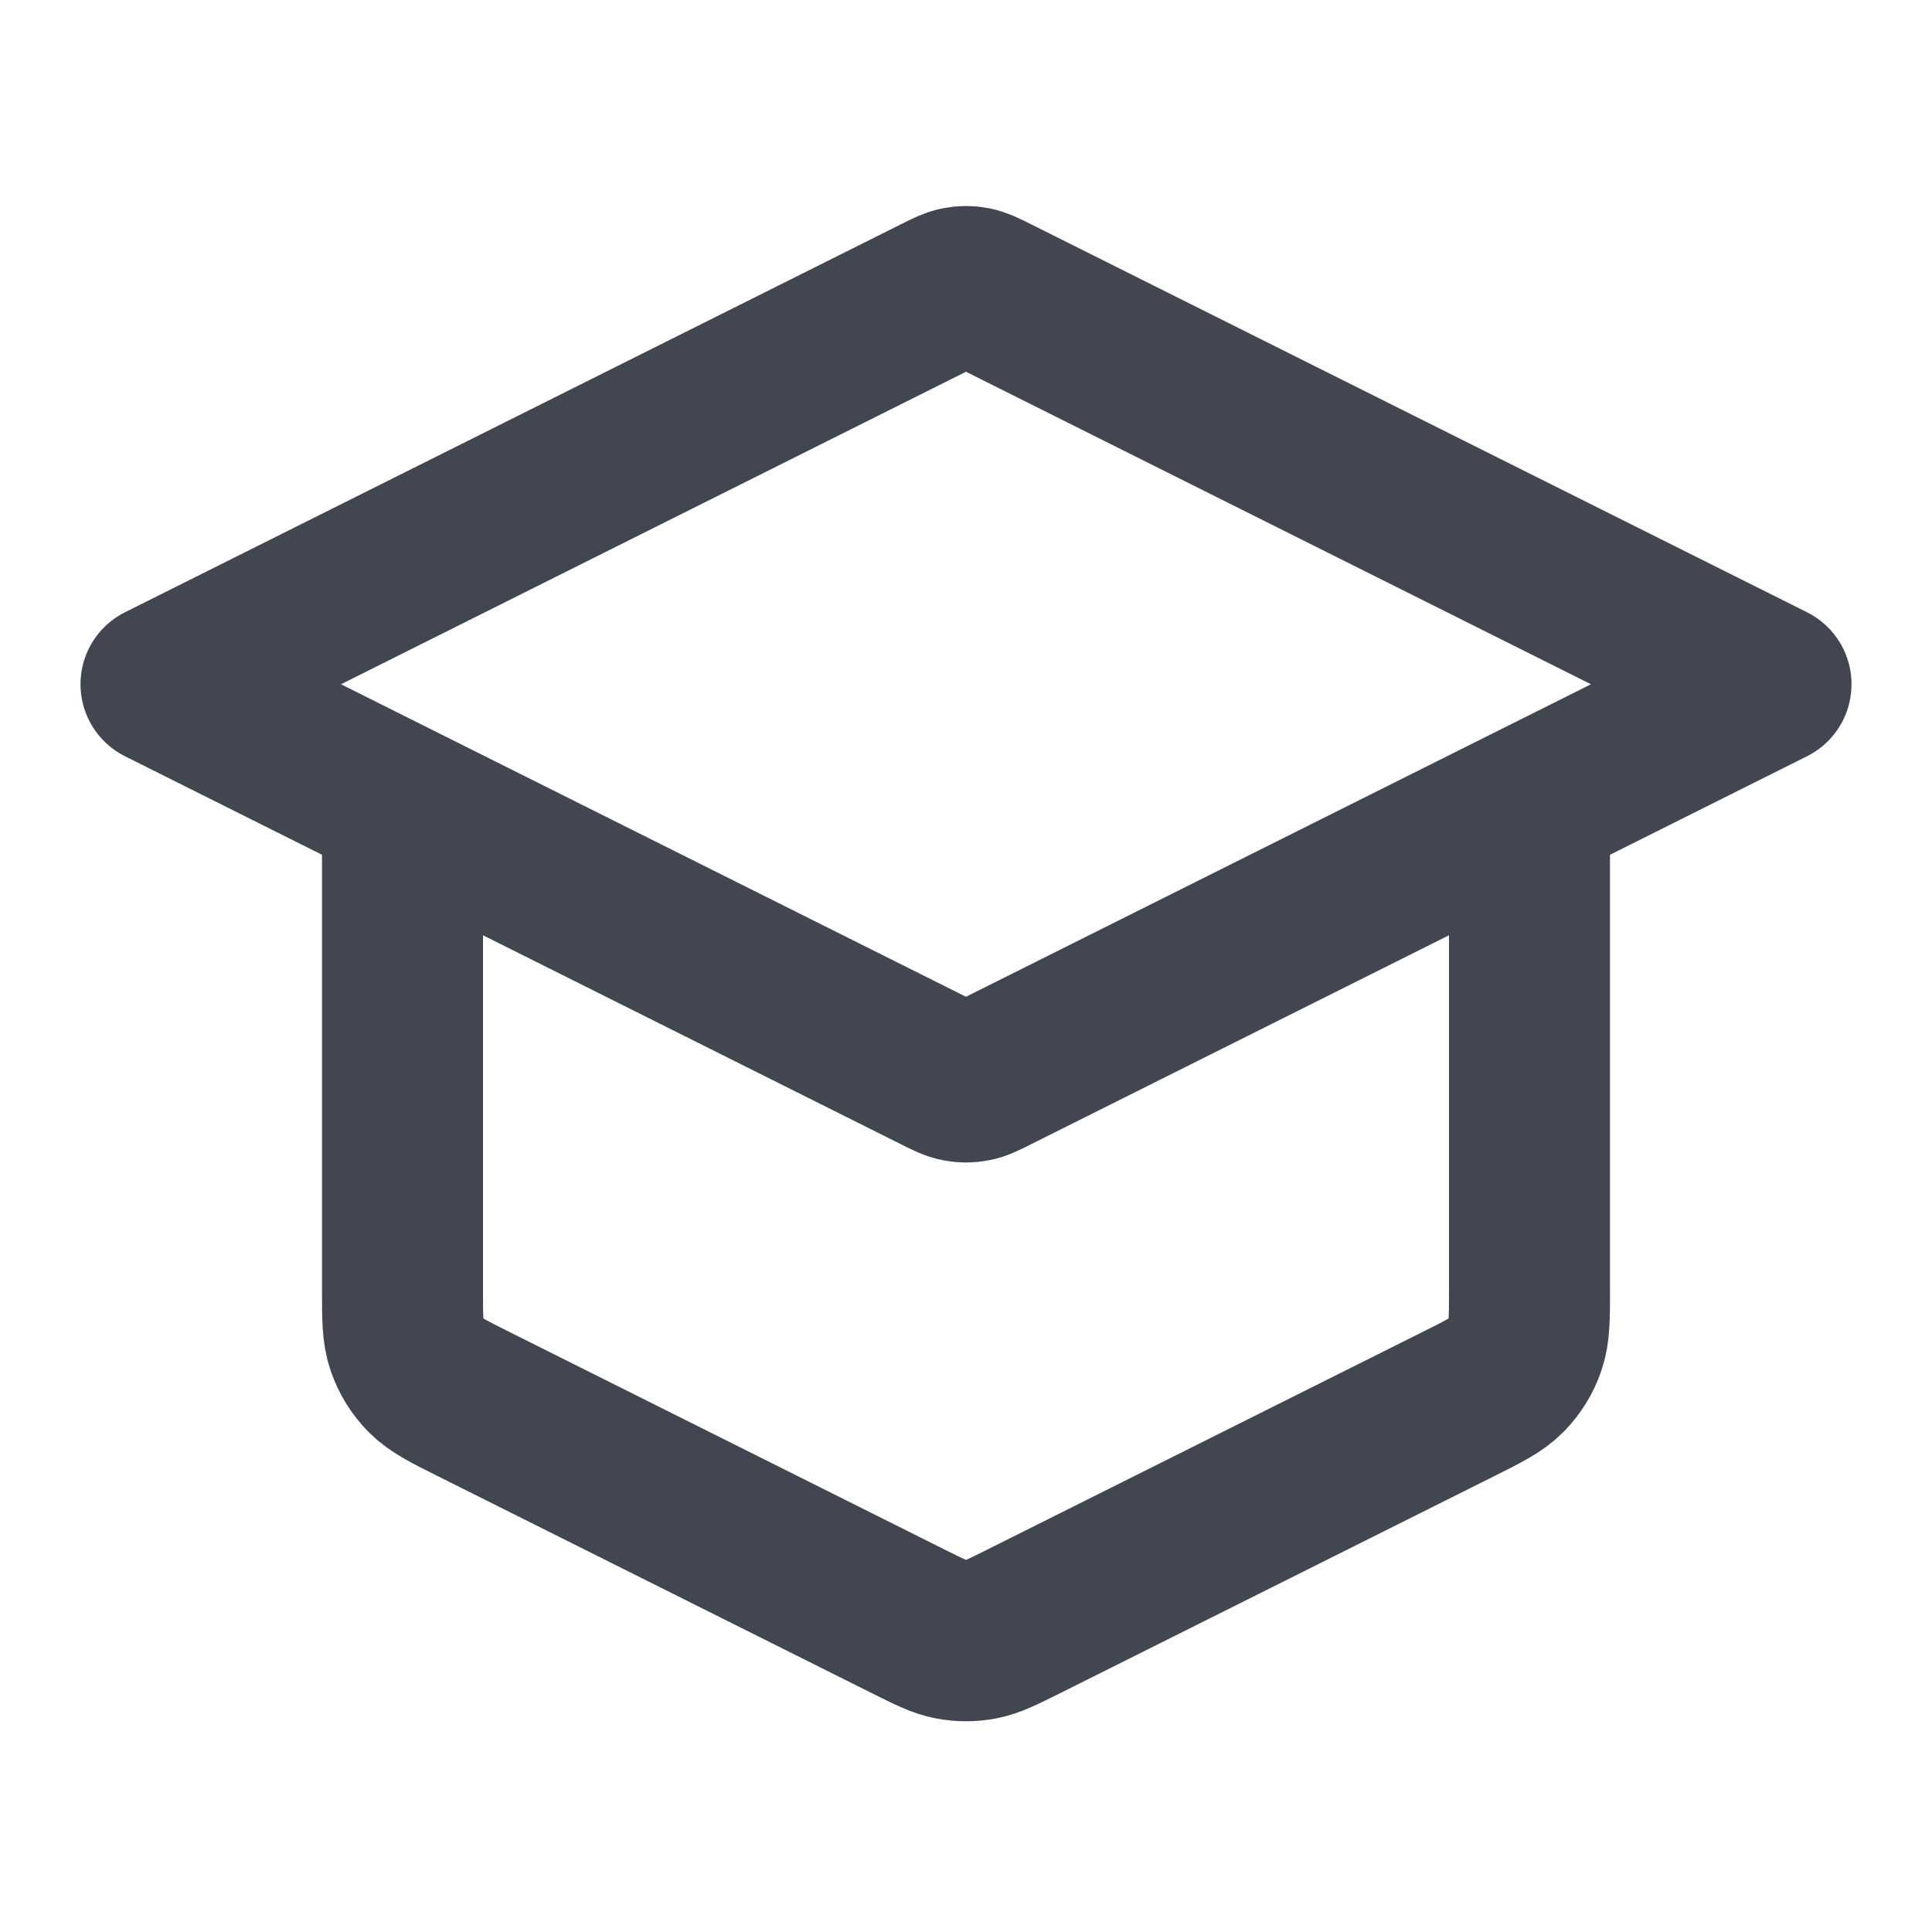 <?xml version="1.0" encoding="UTF-8"?> <svg xmlns="http://www.w3.org/2000/svg" width="24" height="24" viewBox="0 0 24 24" fill="none"><path d="M5 10V16.011C5 16.37 5 16.55 5.055 16.708C5.103 16.848 5.182 16.976 5.286 17.082C5.403 17.201 5.563 17.282 5.884 17.442L11.284 20.142C11.547 20.273 11.678 20.339 11.816 20.365C11.938 20.388 12.062 20.388 12.184 20.365C12.322 20.339 12.453 20.273 12.716 20.142L18.116 17.442C18.437 17.282 18.597 17.201 18.714 17.082C18.818 16.976 18.897 16.848 18.945 16.708C19 16.55 19 16.37 19 16.011V10M2 8.5L11.642 3.679C11.773 3.613 11.839 3.581 11.908 3.568C11.969 3.556 12.031 3.556 12.092 3.568C12.161 3.581 12.227 3.613 12.358 3.679L22 8.5L12.358 13.321C12.227 13.387 12.161 13.42 12.092 13.432C12.031 13.444 11.969 13.444 11.908 13.432C11.839 13.42 11.773 13.387 11.642 13.321L2 8.5Z" stroke="#414651" stroke-width="2" stroke-linecap="round" stroke-linejoin="round"></path></svg> 